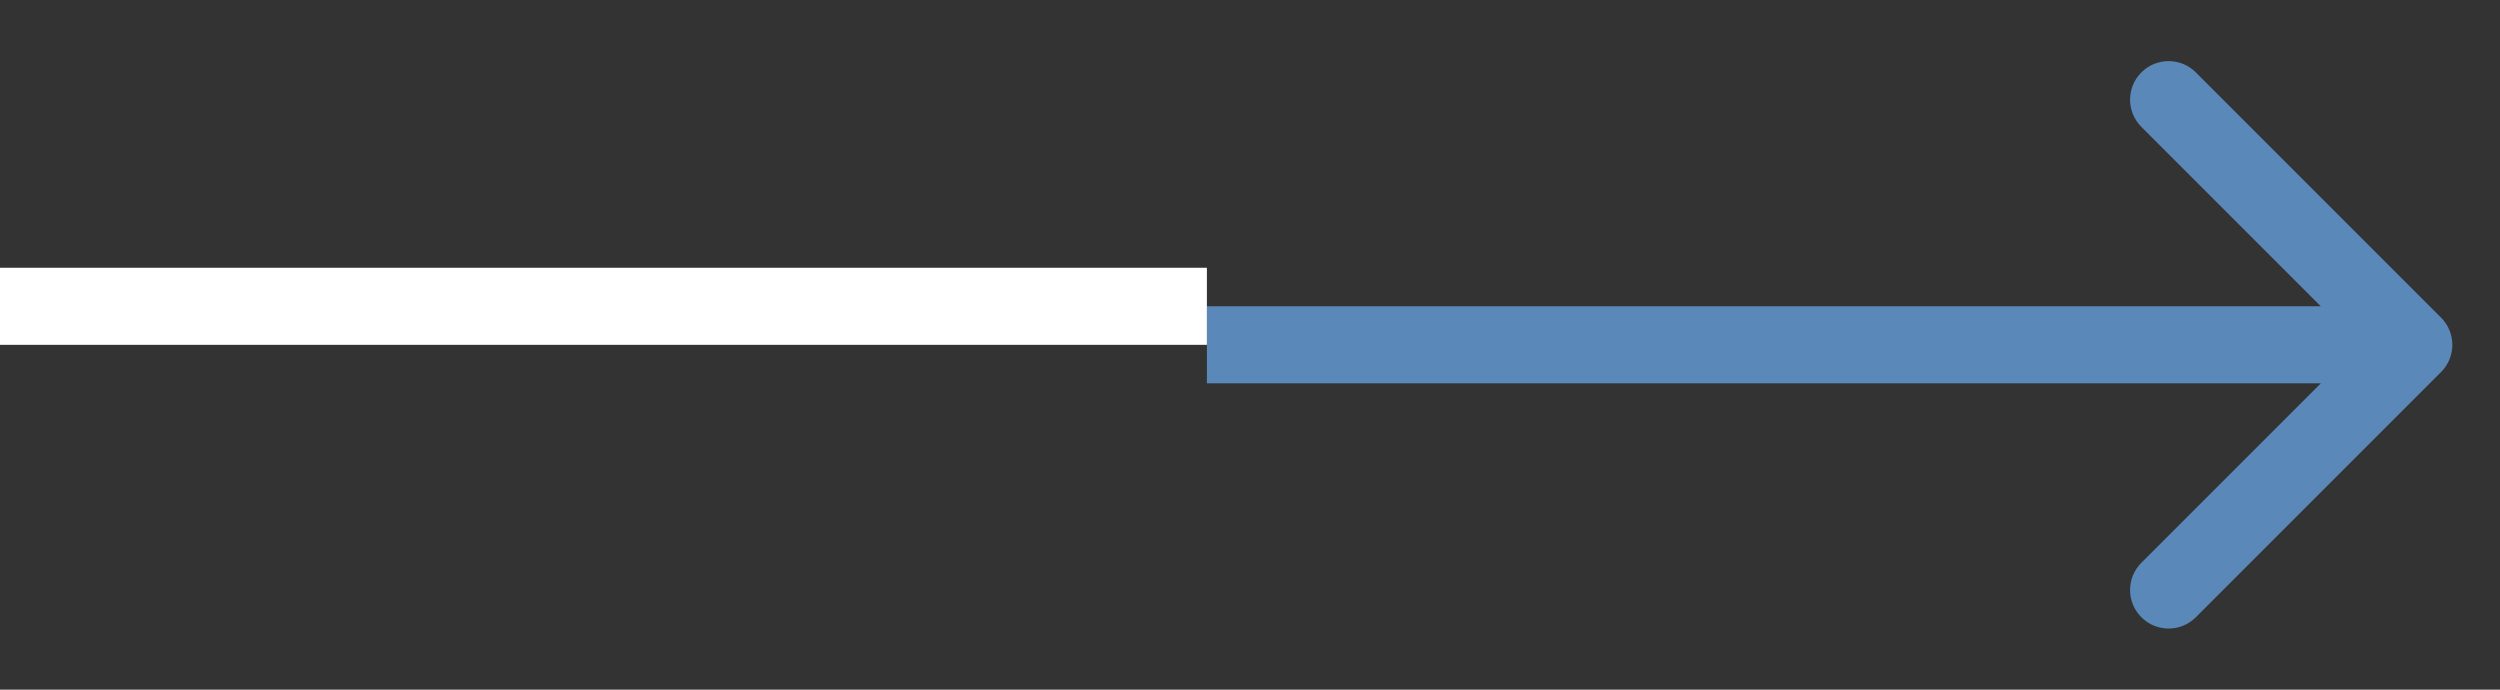 <?xml version="1.0" encoding="UTF-8"?> <svg xmlns="http://www.w3.org/2000/svg" width="29" height="8" viewBox="0 0 29 8" fill="none"><rect x="0" y="0" width="29" height="8" fill="#333333" stroke="none"/> <path d="M28.316 4.316C28.491 4.141 28.491 3.859 28.316 3.684L25.472 0.84C25.297 0.665 25.014 0.665 24.84 0.84C24.665 1.014 24.665 1.297 24.84 1.472L27.368 4L24.84 6.528C24.665 6.703 24.665 6.986 24.84 7.16C25.014 7.335 25.297 7.335 25.472 7.16L28.316 4.316ZM14 4.447L28 4.447L28 3.553L14 3.553L14 4.447Z" fill="#5988B9"></path> <line y1="3.553" x2="14" y2="3.553" stroke="white" stroke-width="0.894"></line> </svg> 